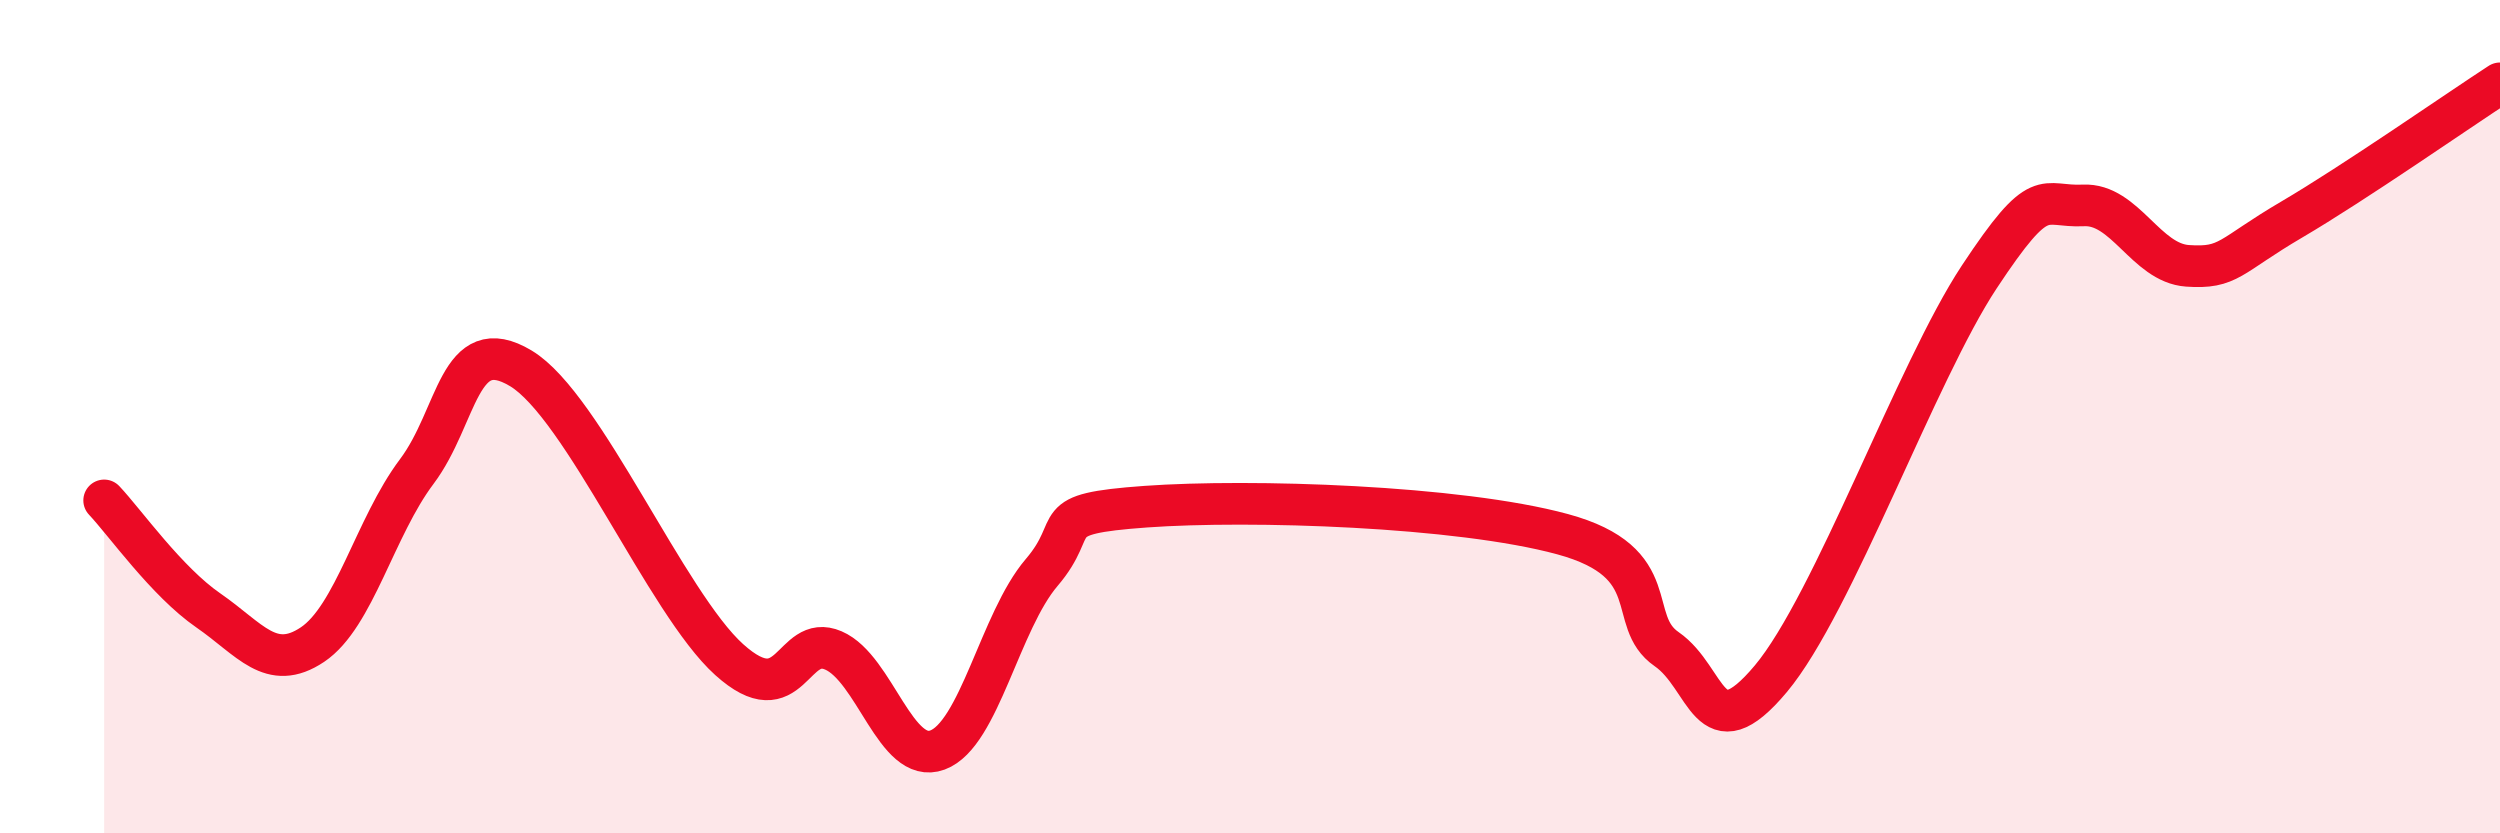 
    <svg width="60" height="20" viewBox="0 0 60 20" xmlns="http://www.w3.org/2000/svg">
      <path
        d="M 2.5,12.01 C 3,12.54 4,13.96 5,14.65 C 6,15.34 6.5,16.14 7.5,15.47 C 8.5,14.8 9,12.65 10,11.32 C 11,9.99 11,7.94 12.5,8.84 C 14,9.74 16,14.48 17.5,15.83 C 19,17.18 19,15.18 20,15.61 C 21,16.04 21.5,18.37 22.5,18 C 23.5,17.63 24,14.91 25,13.74 C 26,12.57 25,12.34 27.5,12.16 C 30,11.98 35,12.14 37.5,12.82 C 40,13.5 39,14.89 40,15.58 C 41,16.27 41,18.08 42.5,16.29 C 44,14.5 46,8.92 47.5,6.65 C 49,4.38 49,4.98 50,4.93 C 51,4.88 51.5,6.31 52.5,6.38 C 53.5,6.45 53.5,6.15 55,5.27 C 56.5,4.39 59,2.65 60,2L60 20L2.5 20Z"
        fill="#EB0A25"
        opacity="0.1"
        stroke-linecap="round"
        stroke-linejoin="round"
      />
      <path
        d="M 2.5,12.01 C 3,12.54 4,13.96 5,14.65 C 6,15.34 6.5,16.14 7.5,15.47 C 8.5,14.8 9,12.65 10,11.32 C 11,9.99 11,7.94 12.5,8.84 C 14,9.74 16,14.48 17.5,15.83 C 19,17.18 19,15.18 20,15.61 C 21,16.04 21.5,18.37 22.5,18 C 23.5,17.63 24,14.91 25,13.74 C 26,12.57 25,12.34 27.5,12.16 C 30,11.98 35,12.14 37.5,12.82 C 40,13.5 39,14.89 40,15.58 C 41,16.27 41,18.08 42.5,16.29 C 44,14.5 46,8.92 47.5,6.65 C 49,4.38 49,4.98 50,4.93 C 51,4.88 51.5,6.31 52.5,6.38 C 53.5,6.45 53.5,6.15 55,5.27 C 56.5,4.39 59,2.65 60,2"
        stroke="#EB0A25"
        stroke-width="1"
        fill="none"
        stroke-linecap="round"
        stroke-linejoin="round"
      />
    </svg>
  